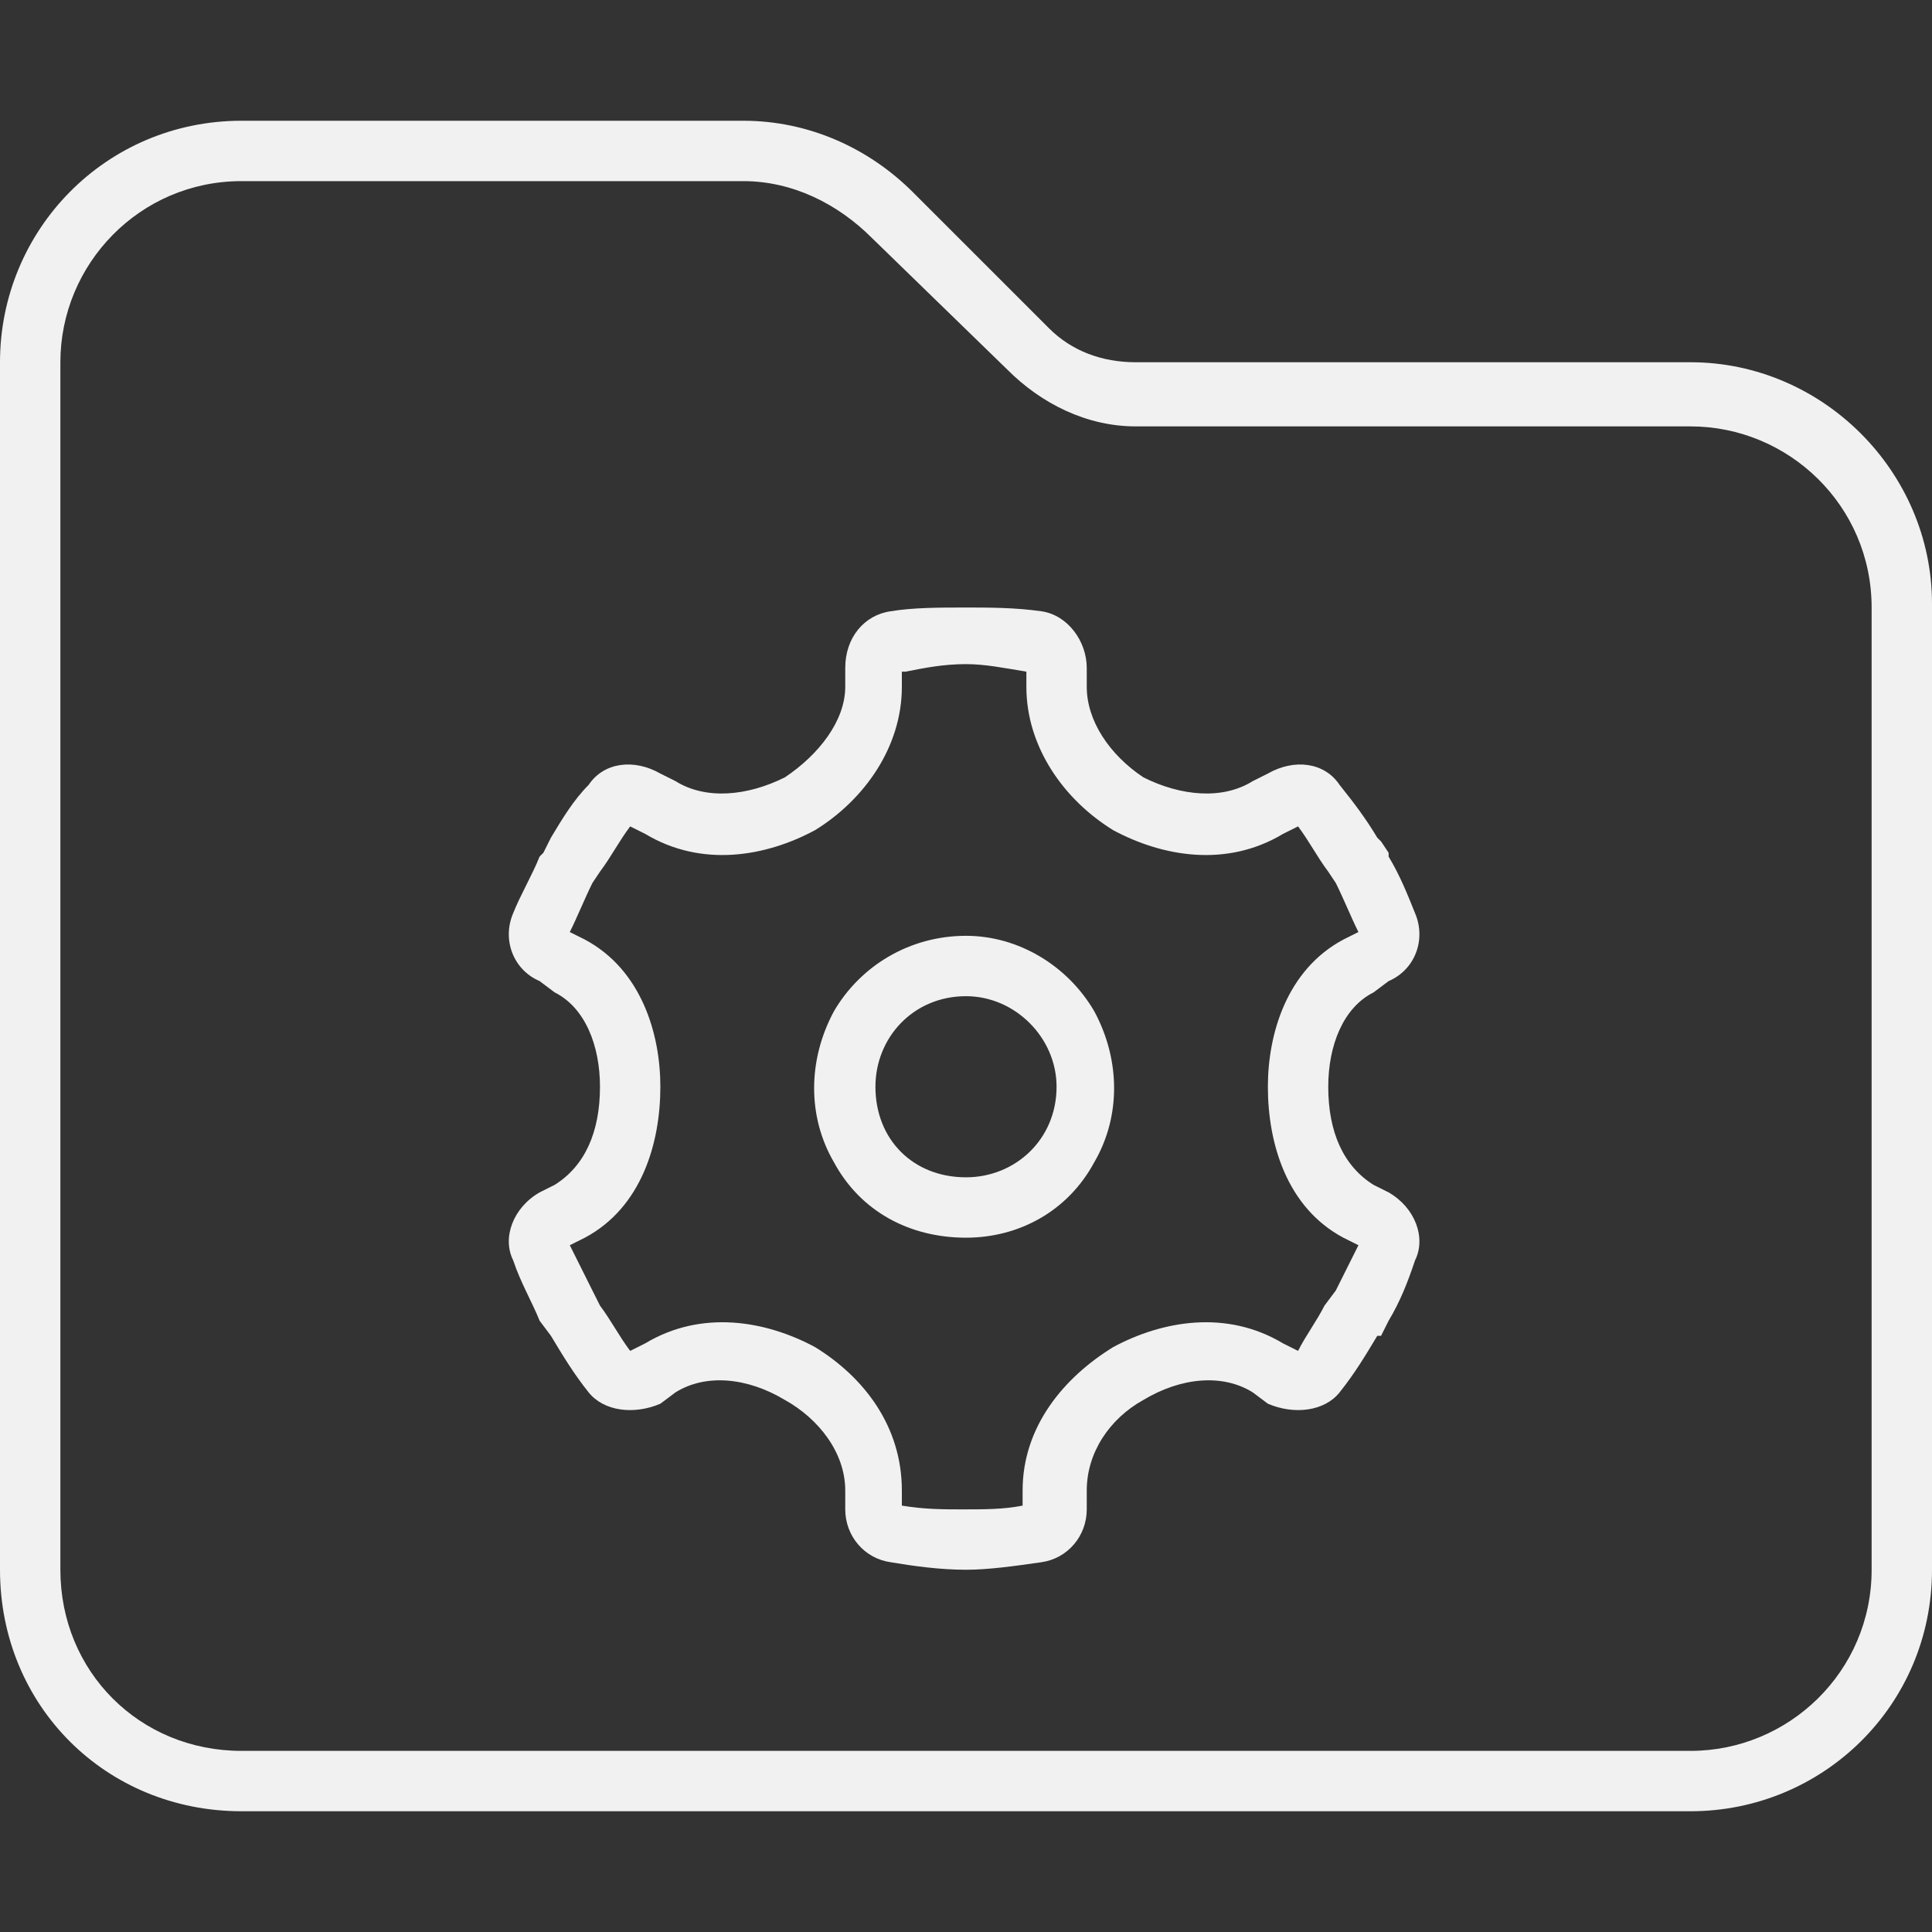 <?xml version="1.0" encoding="UTF-8"?> <svg xmlns="http://www.w3.org/2000/svg" width="80" height="80" viewBox="0 0 80 80" fill="none"><rect x="0" y="0" width="80" height="80" fill="#333333" stroke="none"/><path d="M77.5 65V25.156C77.5 20.938 74.062 17.656 70 17.656H47.031C45 17.656 43.125 16.719 41.719 15.312L36.094 9.844C34.688 8.438 32.812 7.5 30.781 7.5H10C5.781 7.5 2.5 10.938 2.5 15V65C2.5 69.219 5.781 72.5 10 72.5H70C74.062 72.5 77.5 69.219 77.5 65ZM10 75C4.375 75 0 70.625 0 65V15C0 9.531 4.375 5 10 5H30.781C33.438 5 35.938 6.094 37.812 7.969L43.438 13.594C44.375 14.531 45.625 15 47.031 15H70C75.469 15 80 19.531 80 25V65C80 70.625 75.469 75 70 75H10ZM37.5 27.812H37.344V28.438C37.344 30.938 35.781 33.125 33.75 34.375C31.719 35.469 29.062 35.938 26.719 34.531L26.094 34.219C25.625 34.844 25.312 35.469 24.844 36.094L24.531 36.562C24.219 37.188 23.906 37.969 23.594 38.594L24.219 38.906C26.562 40.156 27.344 42.812 27.344 45C27.344 47.344 26.562 50 24.219 51.25L23.594 51.562C23.906 52.188 24.219 52.812 24.531 53.438L24.844 54.062C25.312 54.688 25.625 55.312 26.094 55.938L26.719 55.625C29.062 54.219 31.719 54.688 33.75 55.781C35.781 57.031 37.344 59.062 37.344 61.719V62.344C38.281 62.5 39.062 62.5 39.844 62.5C40.781 62.5 41.562 62.5 42.344 62.344V61.719C42.344 59.062 44.062 57.031 46.094 55.781C48.125 54.688 50.781 54.219 53.125 55.625L53.75 55.938C54.062 55.312 54.531 54.688 54.844 54.062L55.312 53.438C55.625 52.812 55.938 52.188 56.25 51.562L55.625 51.25C53.281 50 52.5 47.344 52.5 45C52.5 42.812 53.281 40.156 55.625 38.906L56.25 38.594C55.938 37.969 55.625 37.188 55.312 36.562L55 36.094C54.531 35.469 54.219 34.844 53.75 34.219L53.125 34.531C50.781 35.938 48.125 35.469 46.094 34.375C44.062 33.125 42.5 30.938 42.5 28.438V27.812C41.562 27.656 40.781 27.5 40 27.5C39.062 27.5 38.281 27.656 37.5 27.812ZM36.875 25.312C37.812 25.156 38.906 25.156 40 25.156C40.938 25.156 42.031 25.156 43.125 25.312C44.219 25.469 45 26.562 45 27.656V28.438C45 29.844 45.938 31.25 47.344 32.188C48.906 32.969 50.625 33.125 51.875 32.344L52.5 32.031C53.594 31.406 54.844 31.562 55.469 32.5C56.094 33.281 56.562 33.906 57.031 34.688L57.188 34.844L57.5 35.312V35.469C57.969 36.25 58.281 37.031 58.594 37.812C59.062 38.906 58.594 40.156 57.5 40.625L56.875 41.094C55.625 41.719 55 43.281 55 45C55 46.875 55.625 48.281 56.875 49.062L57.5 49.375C58.594 50 59.062 51.25 58.594 52.188C58.281 53.125 57.969 53.906 57.5 54.688L57.188 55.312H57.031C56.562 56.094 56.094 56.875 55.469 57.656C54.844 58.438 53.594 58.594 52.5 58.125L51.875 57.656C50.625 56.875 48.906 57.031 47.344 57.969C45.938 58.75 45 60.156 45 61.719V62.5C45 63.594 44.219 64.531 43.125 64.688C42.031 64.844 40.938 65 40 65C38.906 65 37.812 64.844 36.875 64.688C35.781 64.531 35 63.594 35 62.5V61.719C35 60.156 33.906 58.75 32.5 57.969C30.938 57.031 29.219 56.875 27.969 57.656L27.344 58.125C26.25 58.594 25 58.438 24.375 57.656C23.75 56.875 23.281 56.094 22.812 55.312L22.344 54.688C22.031 53.906 21.562 53.125 21.25 52.188C20.781 51.25 21.25 50 22.344 49.375L22.969 49.062C24.219 48.281 24.844 46.875 24.844 45C24.844 43.281 24.219 41.719 22.969 41.094L22.344 40.625C21.25 40.156 20.781 38.906 21.25 37.812C21.562 37.031 22.031 36.25 22.344 35.469L22.5 35.312L22.812 34.688C23.281 33.906 23.75 33.125 24.375 32.5C25 31.562 26.25 31.406 27.344 32.031L27.969 32.344C29.219 33.125 30.938 32.969 32.5 32.188C33.906 31.25 35 29.844 35 28.438V27.656C35 26.406 35.781 25.469 36.875 25.312ZM40 41.25C37.812 41.25 36.25 42.969 36.25 45C36.25 47.188 37.812 48.75 40 48.75C42.031 48.75 43.75 47.188 43.75 45C43.75 42.969 42.031 41.25 40 41.25ZM40 51.25C37.656 51.25 35.625 50.156 34.531 48.125C33.438 46.25 33.438 43.906 34.531 41.875C35.625 40 37.656 38.75 40 38.75C42.188 38.75 44.219 40 45.312 41.875C46.406 43.906 46.406 46.25 45.312 48.125C44.219 50.156 42.188 51.25 40 51.25Z" fill="#F1F1F1"></path></svg> 